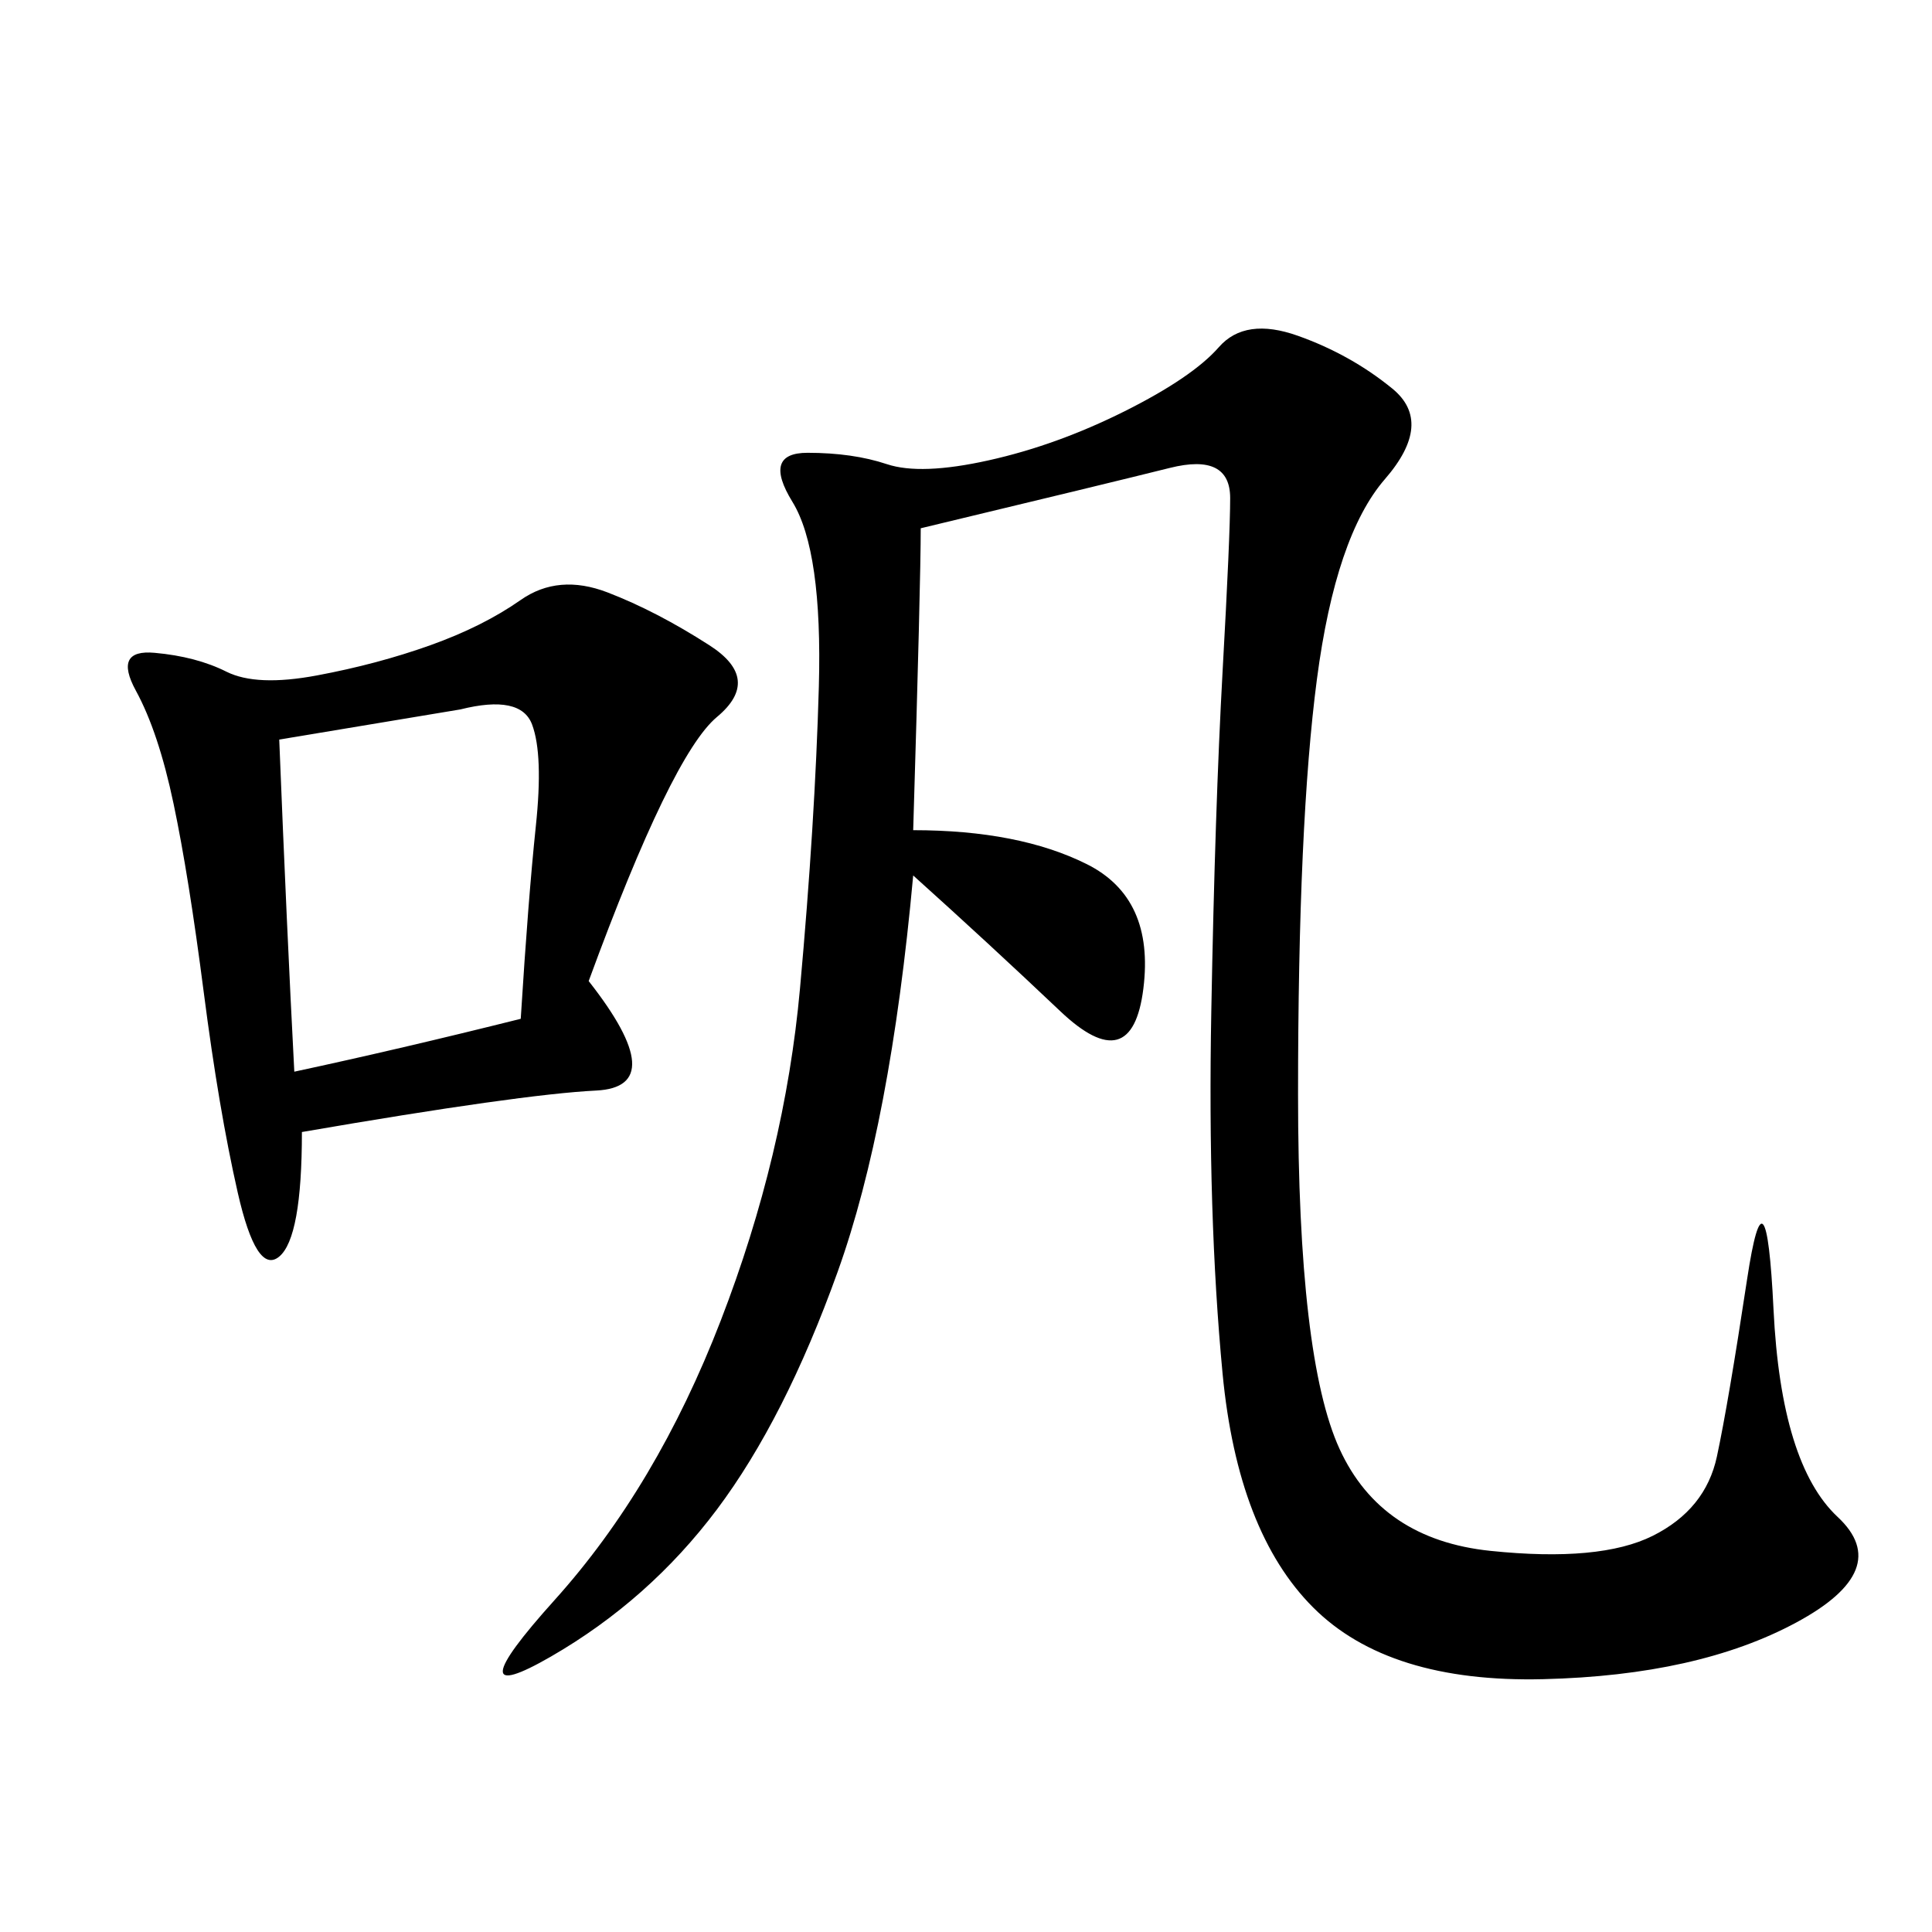 <svg xmlns="http://www.w3.org/2000/svg" xmlns:xlink="http://www.w3.org/1999/xlink" width="300" height="300"><path d="M142.97 82.03Q142.97 90.23 141.80 128.91L141.80 128.91Q158.20 128.91 168.75 134.18Q179.30 139.45 177.54 153.52Q175.78 167.58 164.65 157.03Q153.52 146.48 141.80 135.94L141.80 135.94Q138.28 174.61 130.08 197.46Q121.88 220.31 111.33 234.38Q100.78 248.44 85.55 257.23Q70.31 266.02 86.13 248.44Q101.95 230.86 111.91 205.08Q121.88 179.30 124.22 153.52Q126.56 127.73 127.15 106.64Q127.73 85.55 123.05 77.93Q118.36 70.31 125.39 70.31L125.39 70.31Q132.42 70.31 137.70 72.07Q142.97 73.83 153.52 71.48Q164.06 69.14 174.61 63.87Q185.16 58.59 189.26 53.91Q193.36 49.22 201.56 52.15Q209.77 55.08 216.21 60.35Q222.66 65.63 215.04 74.41Q207.42 83.20 204.49 105.47Q201.56 127.73 201.56 169.92L201.56 169.92Q201.56 210.94 208.01 225Q214.45 239.06 231.45 240.82Q248.44 242.58 256.64 238.48Q264.84 234.38 266.60 226.17Q268.36 217.97 271.29 198.63Q274.22 179.30 275.39 203.32Q276.56 227.34 285.35 235.55Q294.14 243.75 278.91 251.95Q263.67 260.16 239.65 260.74Q215.63 261.33 203.91 249.61Q192.19 237.89 189.84 213.28Q187.50 188.67 188.09 157.03Q188.67 125.39 189.84 104.30Q191.02 83.20 191.02 77.34L191.02 77.34Q191.02 70.31 181.64 72.66Q172.27 75 142.97 82.03L142.97 82.03ZM91.41 152.34Q104.30 168.75 92.58 169.34Q80.86 169.92 46.88 175.78L46.88 175.78Q46.88 192.19 43.36 195.12Q39.84 198.05 36.91 185.16Q33.98 172.27 31.64 154.10Q29.30 135.94 26.95 124.80Q24.61 113.67 21.09 107.23Q17.58 100.78 24.02 101.37Q30.47 101.95 35.16 104.30Q39.84 106.64 49.22 104.88Q58.59 103.13 66.80 100.20Q75 97.27 80.86 93.16Q86.72 89.06 94.34 91.99Q101.95 94.92 110.16 100.20Q118.36 105.47 111.33 111.33Q104.30 117.19 91.41 152.34L91.41 152.34ZM45.70 166.41Q62.11 162.89 80.86 158.20L80.86 158.20Q82.03 139.45 83.20 128.32Q84.38 117.19 82.62 112.50Q80.86 107.81 71.48 110.16L71.48 110.16L43.36 114.84Q44.53 144.14 45.70 166.41L45.70 166.41Z"/></svg>